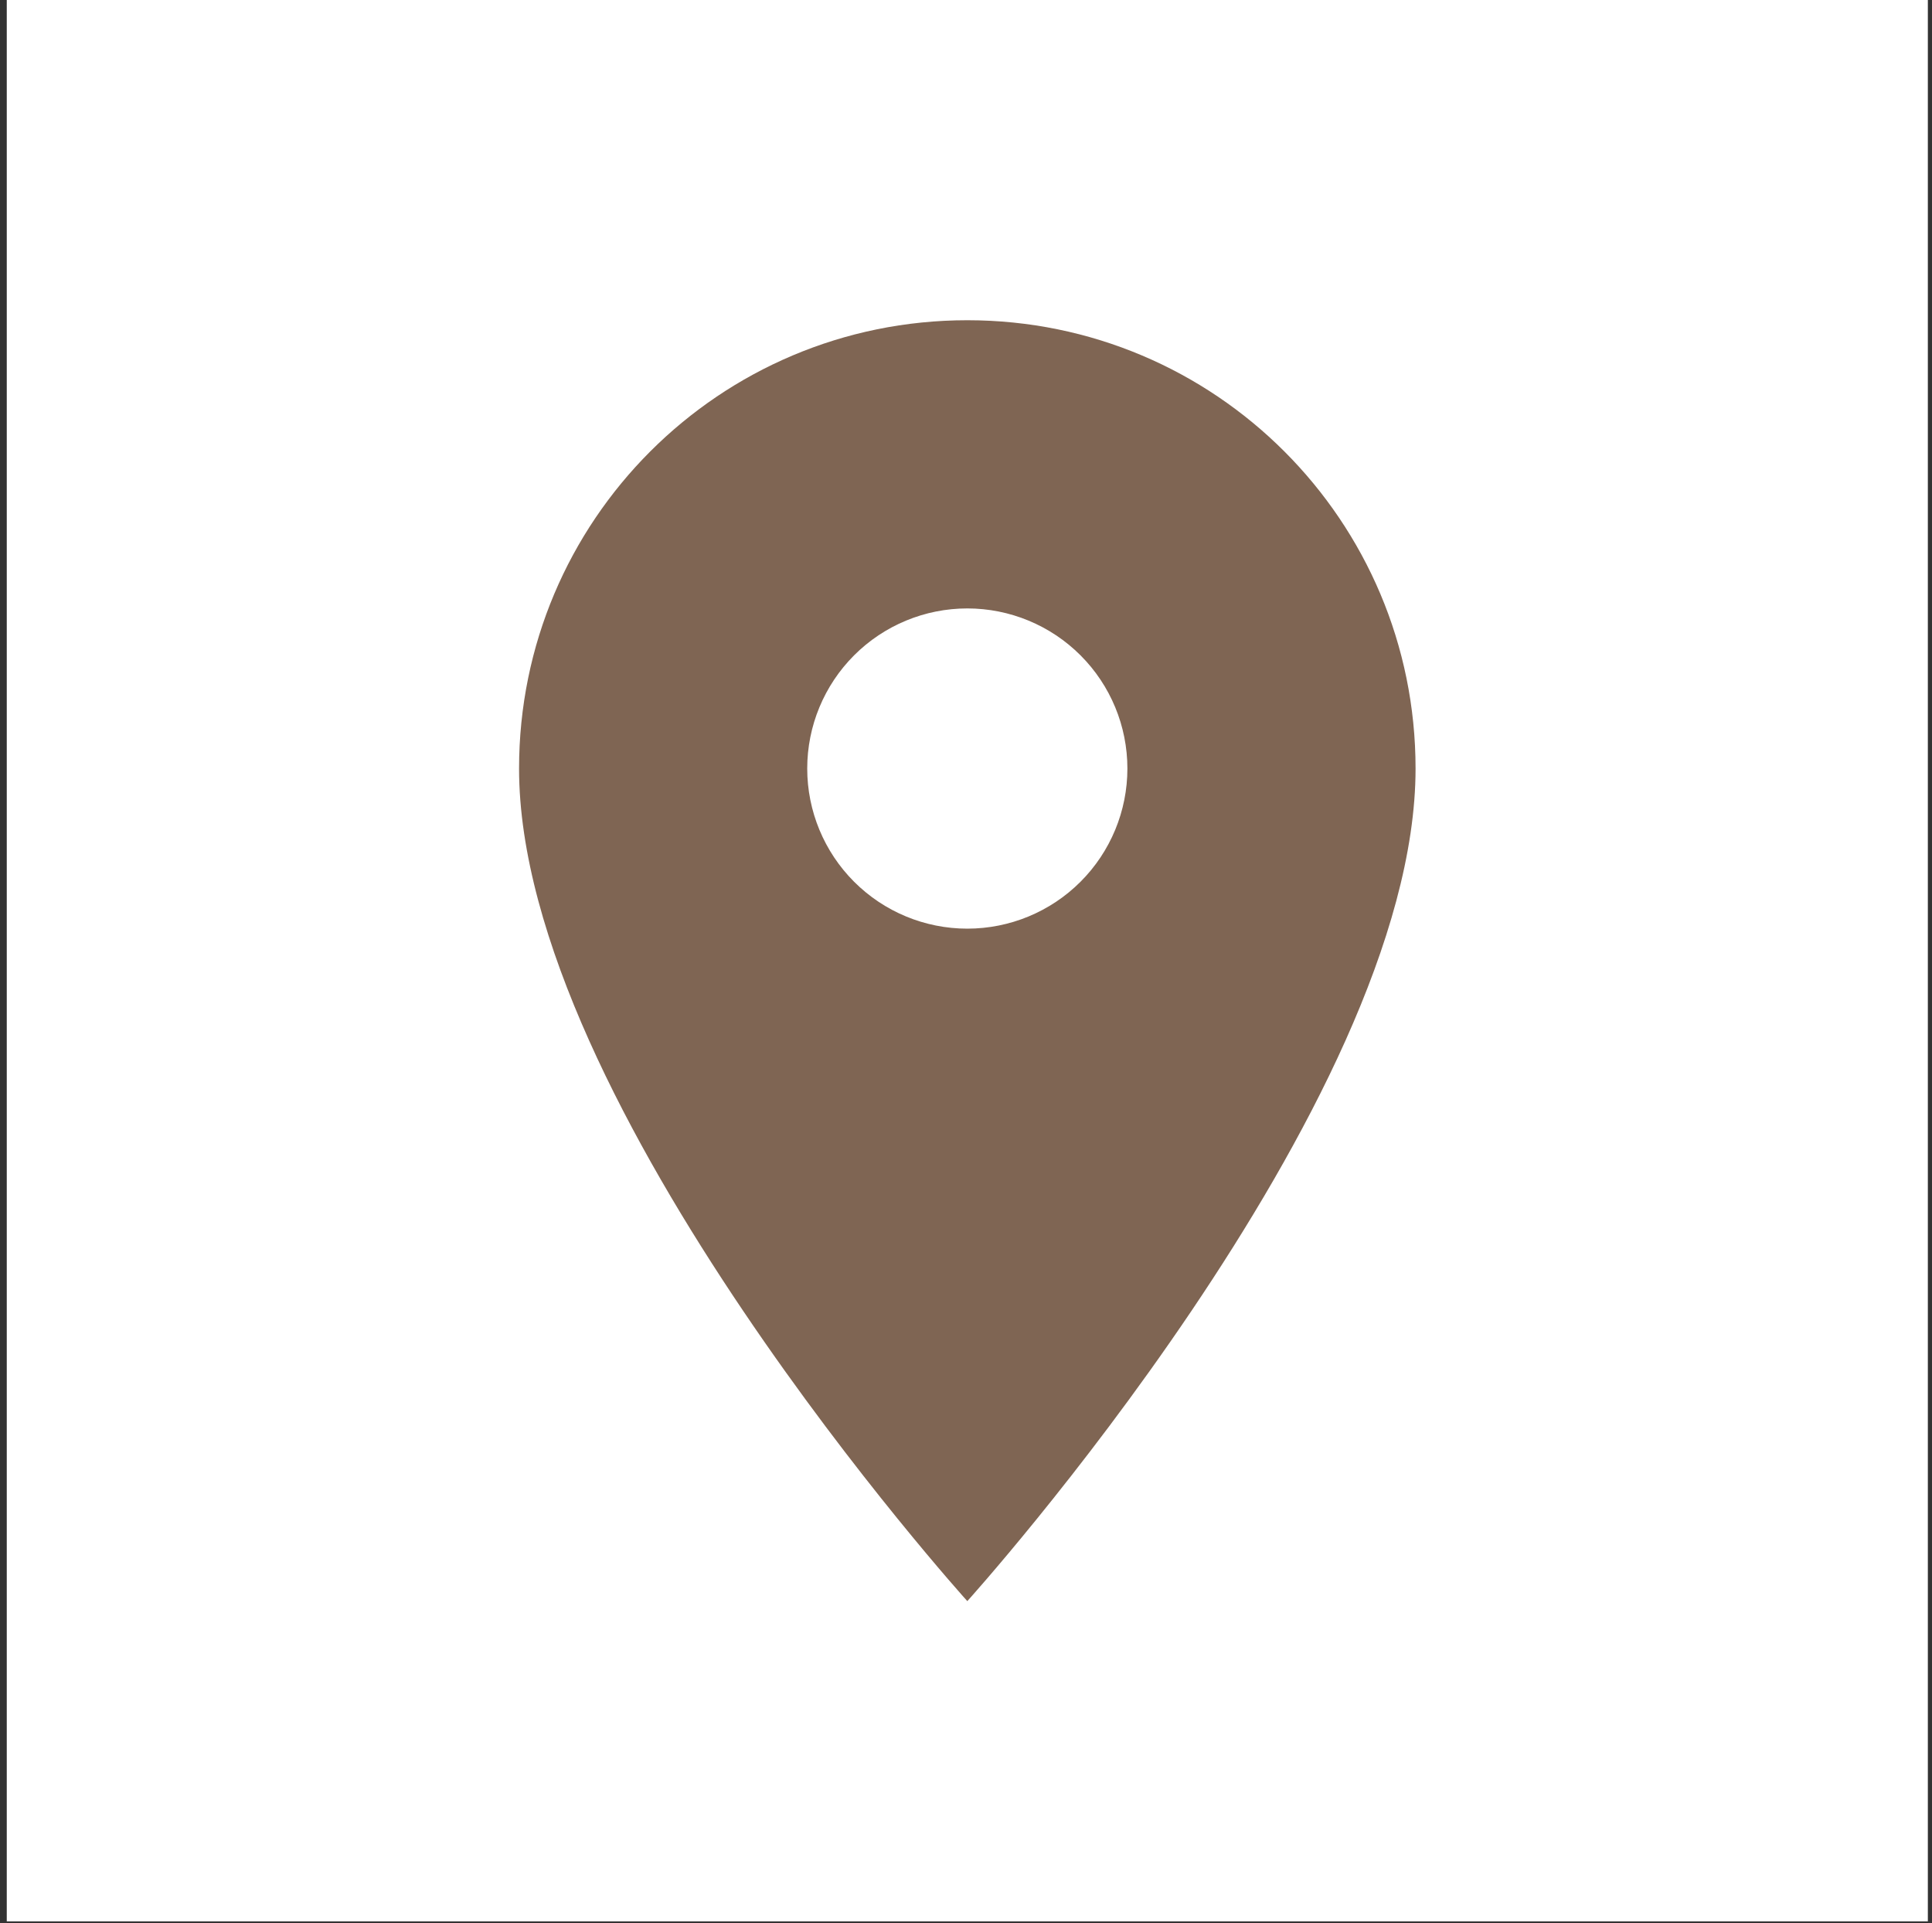 <?xml version="1.0" encoding="UTF-8"?> <svg xmlns="http://www.w3.org/2000/svg" width="208" height="207" viewBox="0 0 208 207" fill="none"><rect x="0" y="0" width="208" height="207" fill="#333333" stroke="none"/> <rect width="206.824" height="206.824" transform="translate(0.729)" fill="white"></rect> <path d="M104.141 34.471C77.461 34.471 55.882 56.049 55.882 82.73C55.882 118.924 104.141 172.353 104.141 172.353C104.141 172.353 152.4 118.924 152.4 82.73C152.4 56.049 130.821 34.471 104.141 34.471ZM104.141 99.965C99.57 99.965 95.186 98.149 91.954 94.917C88.722 91.684 86.906 87.301 86.906 82.73C86.906 78.158 88.722 73.775 91.954 70.542C95.186 67.31 99.57 65.494 104.141 65.494C108.712 65.494 113.096 67.31 116.328 70.542C119.561 73.775 121.376 78.158 121.376 82.73C121.376 87.301 119.561 91.684 116.328 94.917C113.096 98.149 108.712 99.965 104.141 99.965Z" fill="#7F6553"></path> </svg> 
